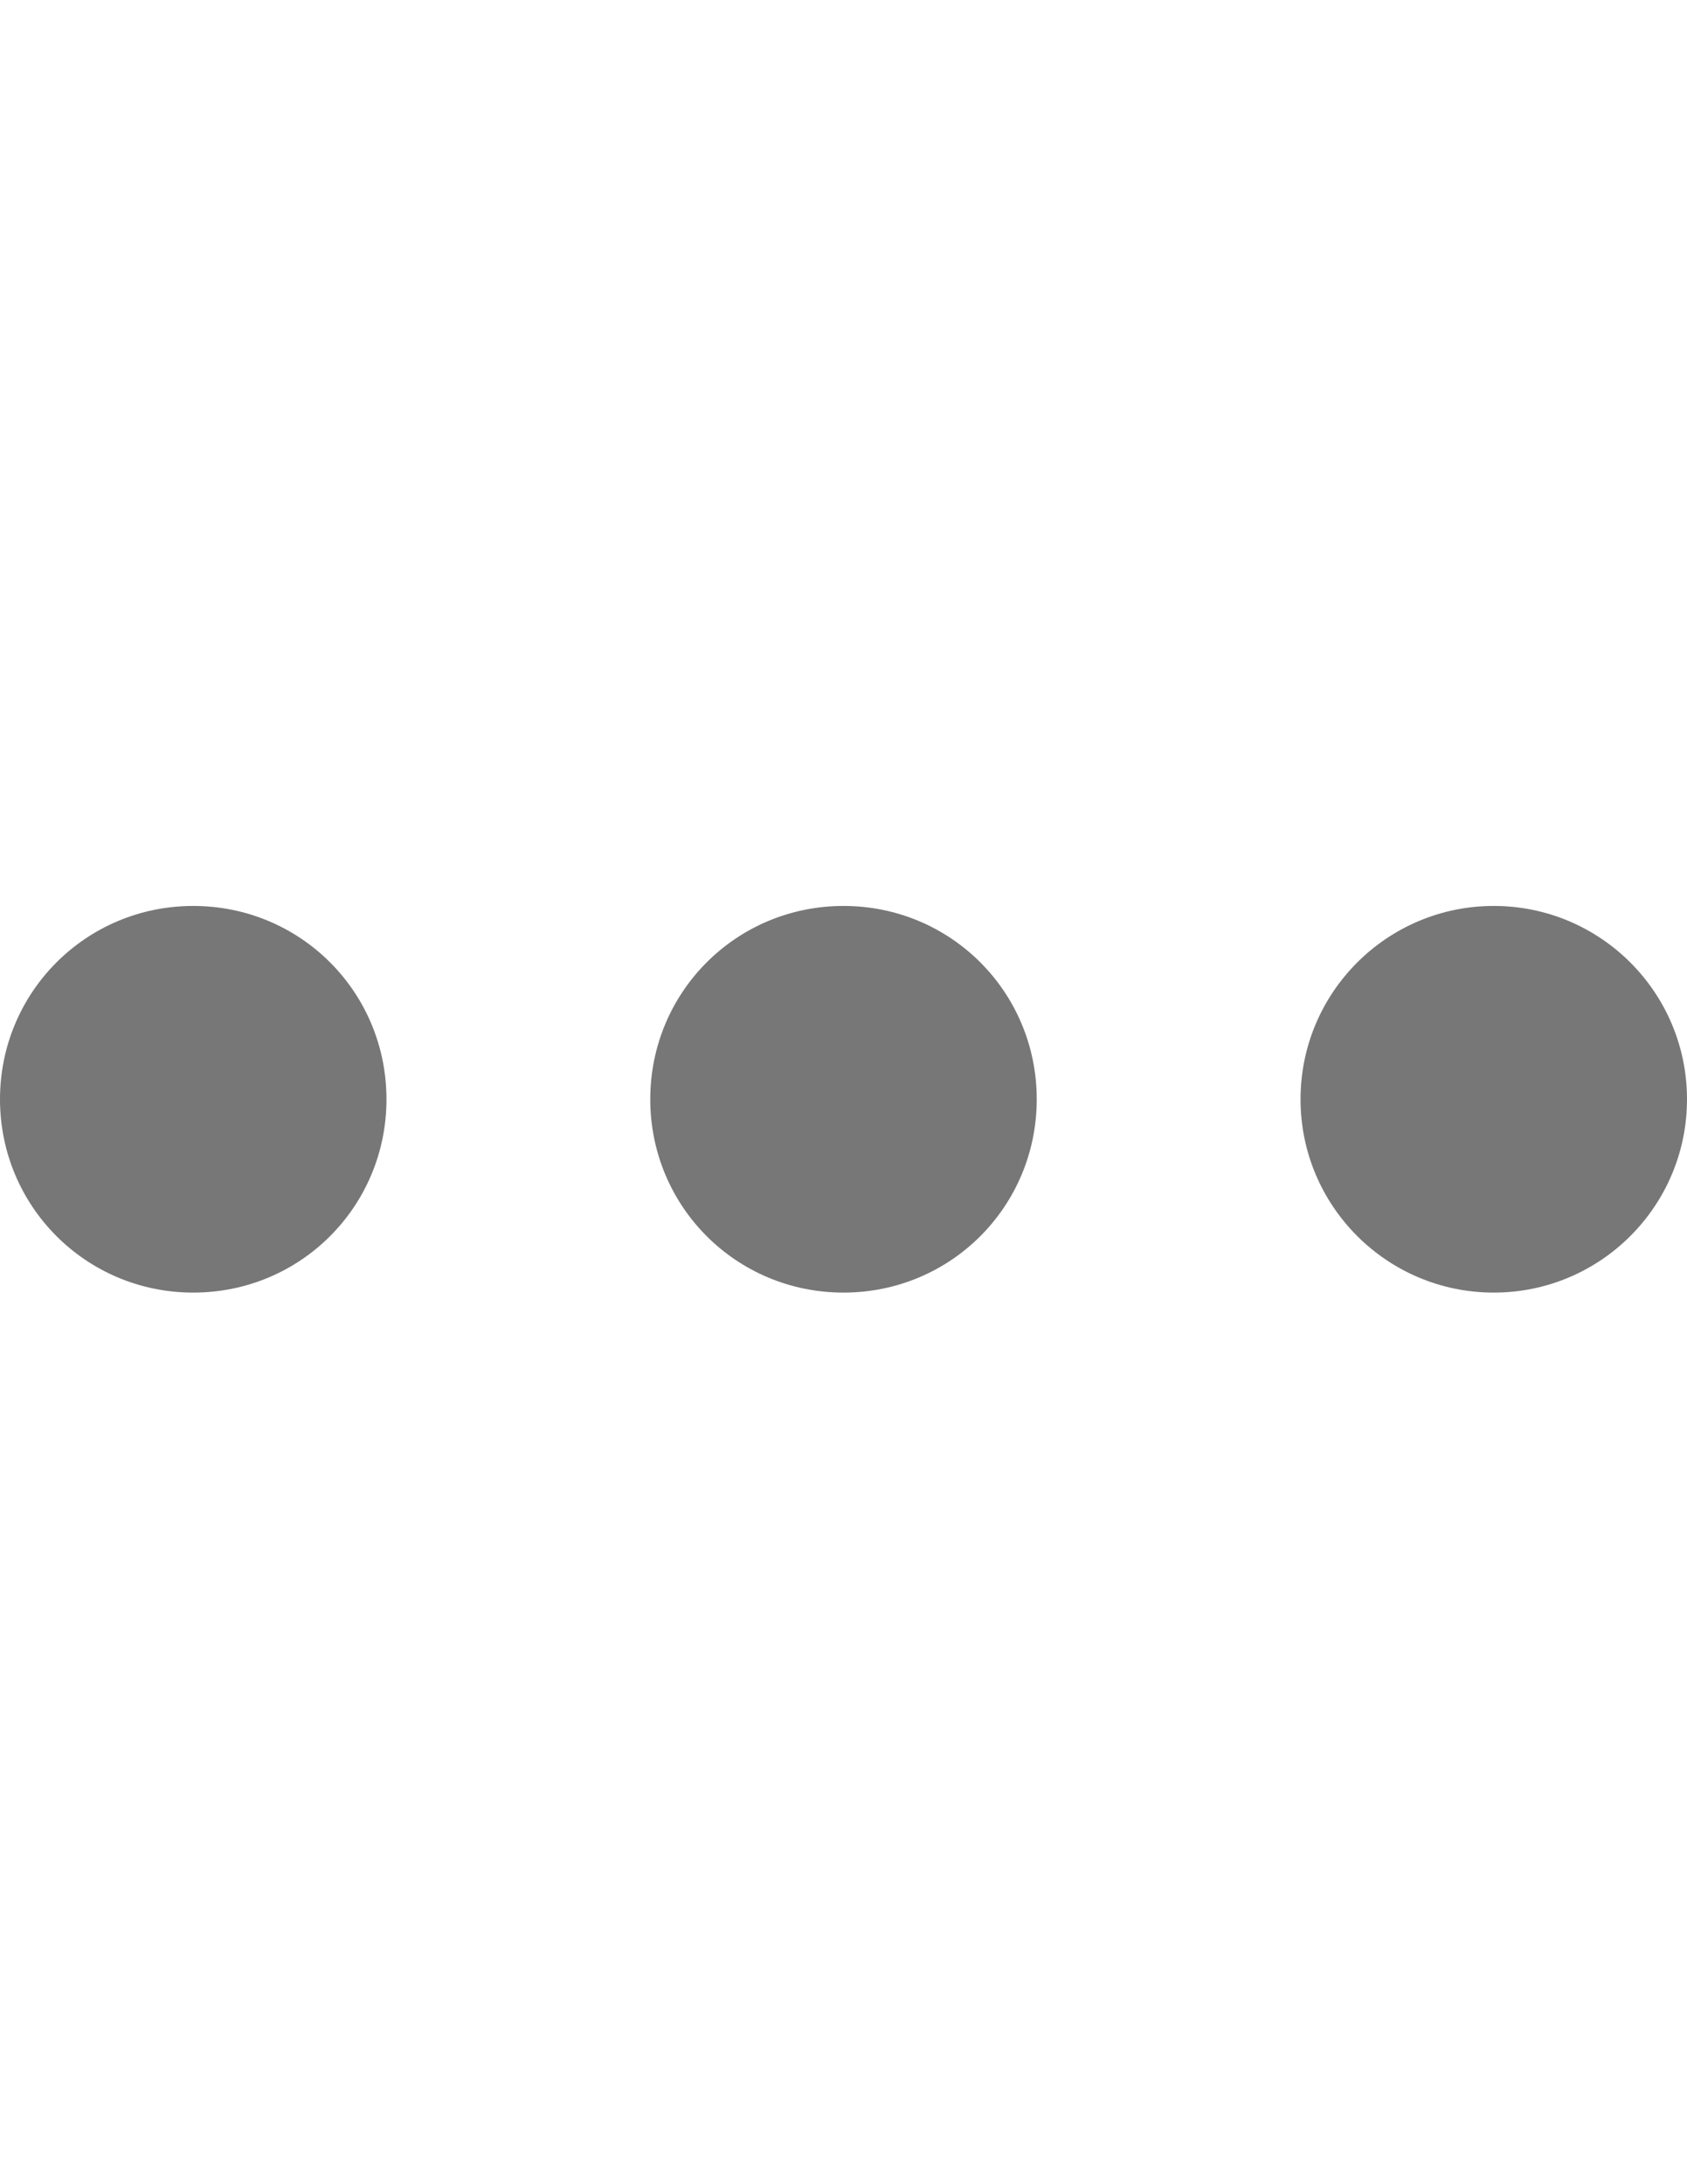 <?xml version="1.0" encoding="utf-8"?>
<!-- Generator: Adobe Illustrator 17.1.0, SVG Export Plug-In . SVG Version: 6.00 Build 0)  -->
<!DOCTYPE svg PUBLIC "-//W3C//DTD SVG 1.1//EN" "http://www.w3.org/Graphics/SVG/1.1/DTD/svg11.dtd">
<svg version="1.1" id="Layer_1" xmlns="http://www.w3.org/2000/svg" xmlns:xlink="http://www.w3.org/1999/xlink" x="0px" y="0px"
	 viewBox="0 0 612 792" enable-background="new 0 0 612 792" xml:space="preserve">
<g>
	<g>
		<path fill="#777777" d="M140.2,398.6c0,38.9-31.2,70.1-70.1,70.1S0,437.4,0,398.6s31.2-70.1,70.1-70.1S140.2,359.7,140.2,398.6z"
			/>
		<path fill="#777777" d="M376.1,398.6c0,38.9-31.2,70.1-70.1,70.1s-70.1-31.2-70.1-70.1s31.2-70.1,70.1-70.1
			S376.1,359.7,376.1,398.6z"/>
		<circle fill="#777777" cx="541.9" cy="398.6" r="70.1"/>
	</g>
</g>
</svg>
